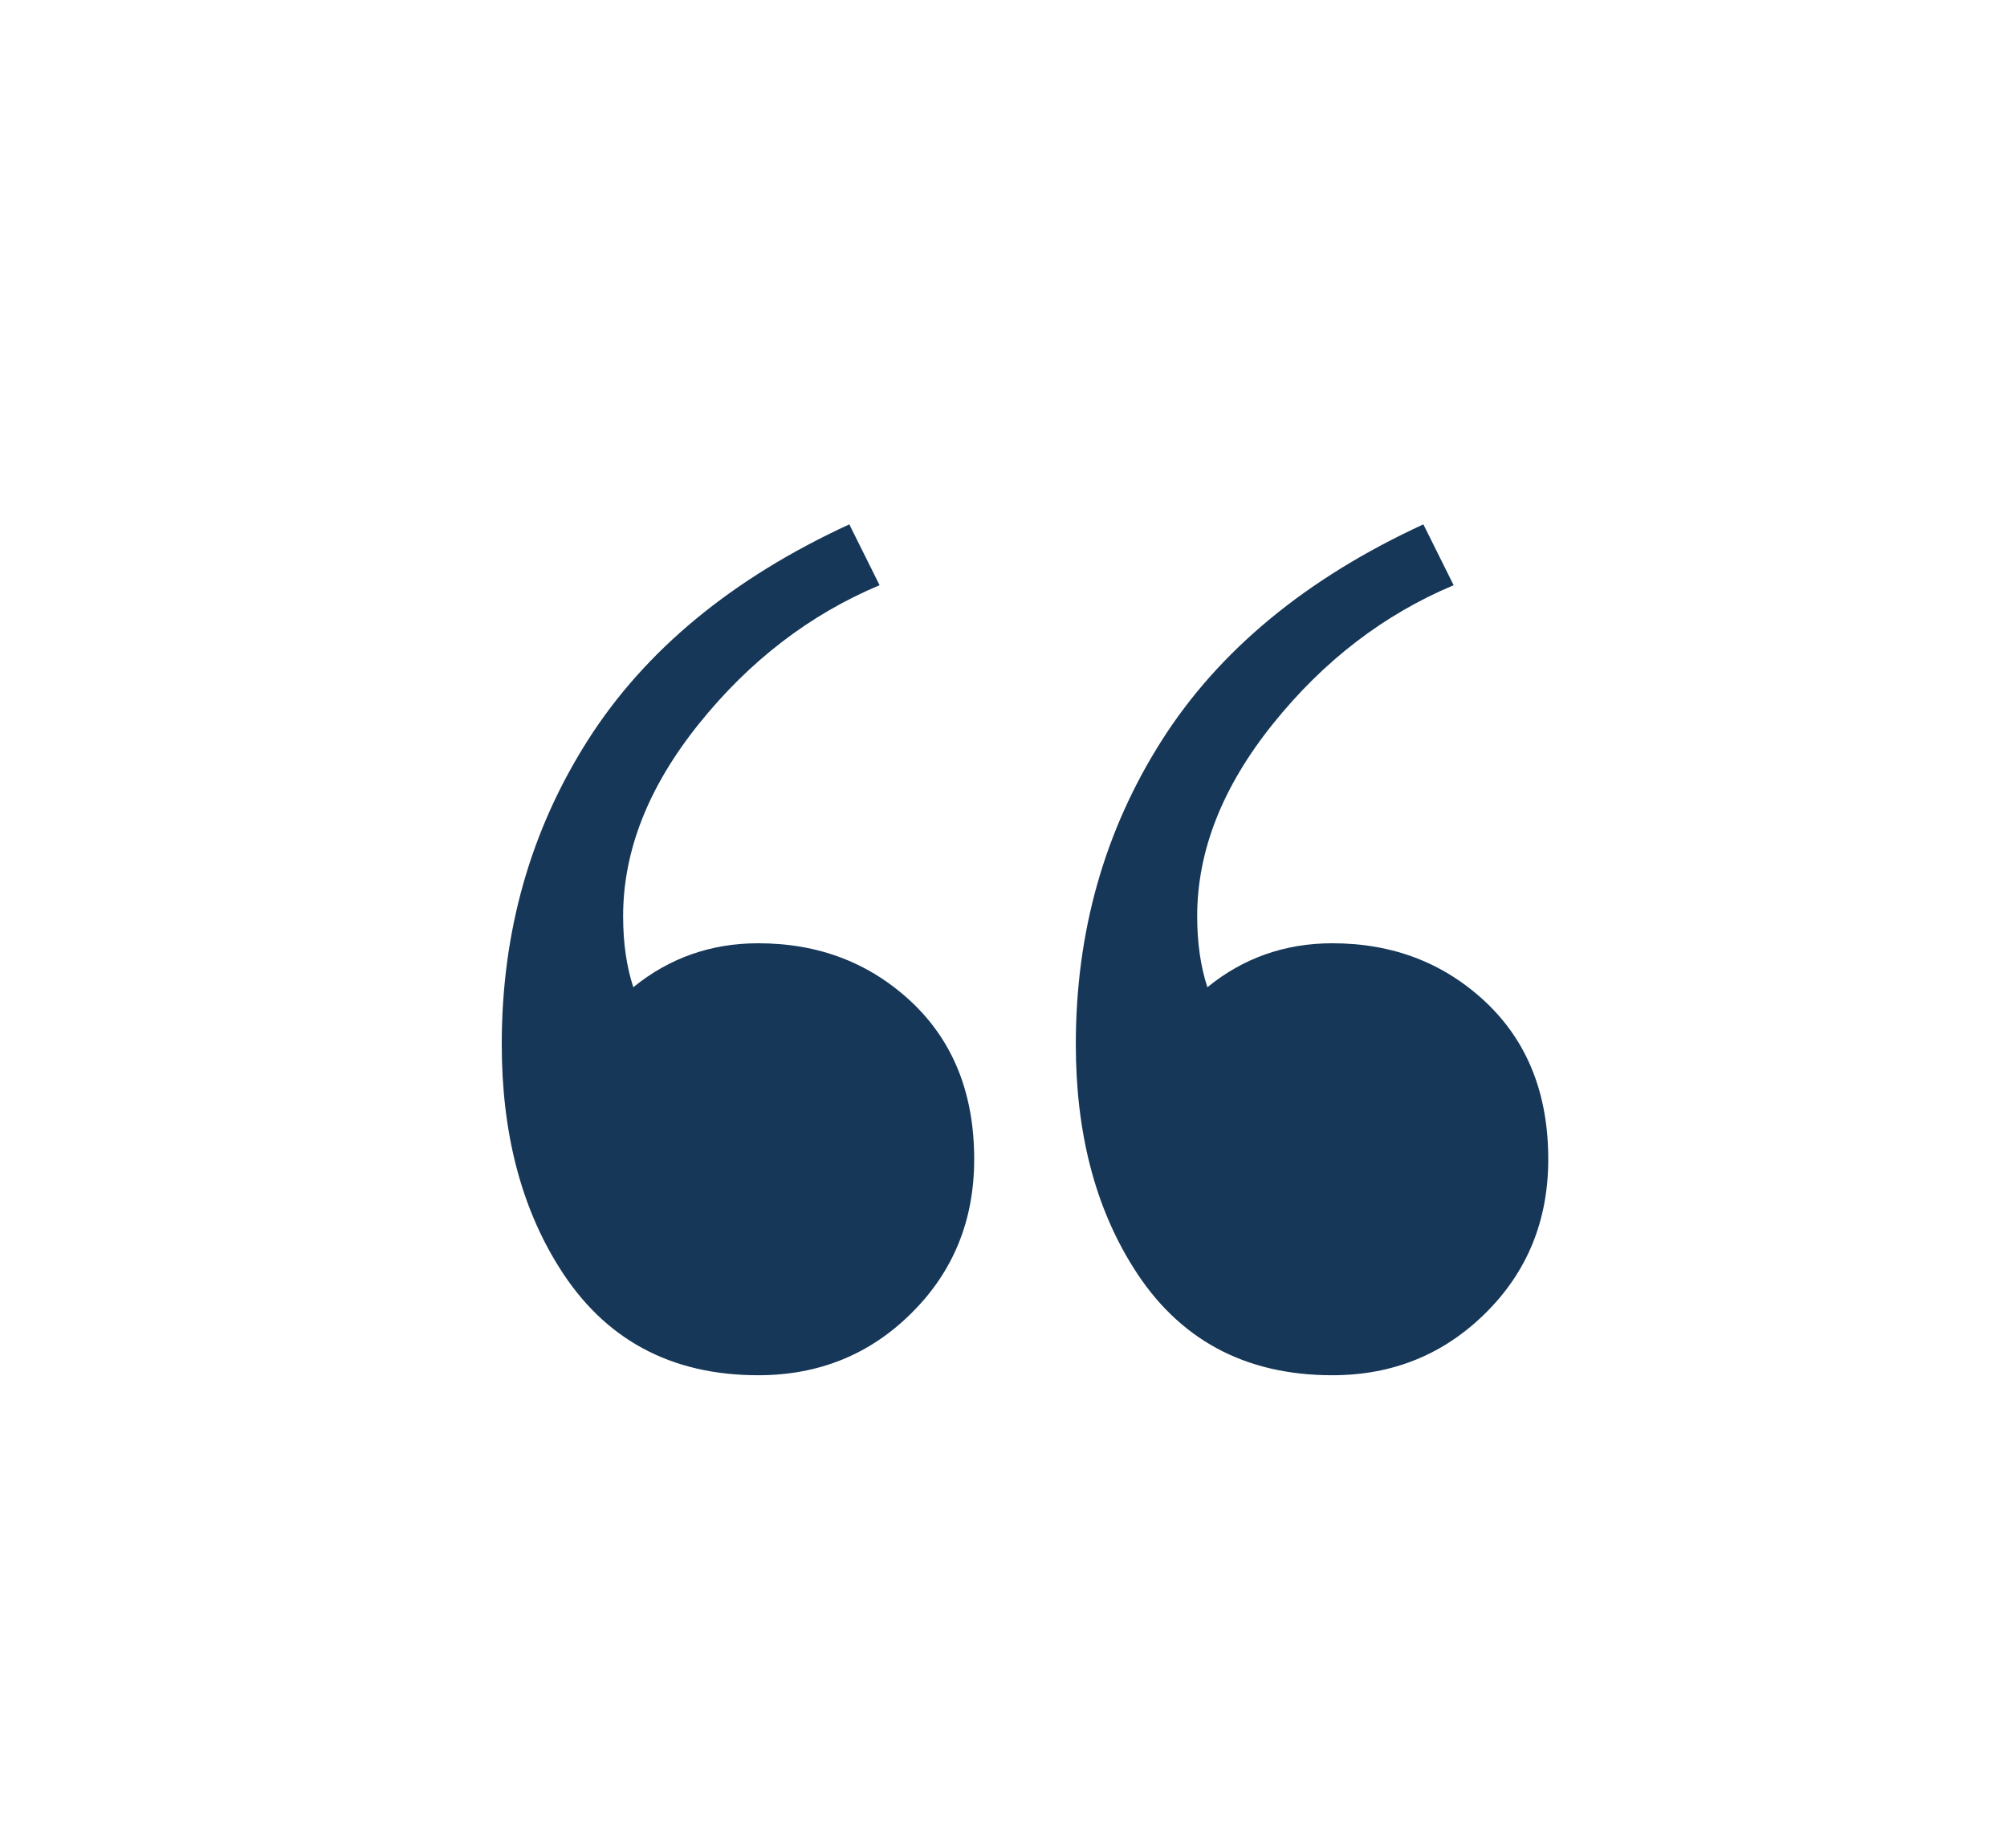 <?xml version="1.0" encoding="utf-8"?>
<!-- Generator: Adobe Illustrator 24.0.2, SVG Export Plug-In . SVG Version: 6.00 Build 0)  -->
<svg version="1.1" id="Layer_1" xmlns="http://www.w3.org/2000/svg" xmlns:xlink="http://www.w3.org/1999/xlink" x="0px" y="0px"
	 viewBox="0 0 63 58" style="enable-background:new 0 0 63 58;" xml:space="preserve">
<style type="text/css">
	.st0{fill:#163758;}
</style>
<g>
	<path class="st0" d="M17.55,39.78c-1.2-1.91-1.8-4.24-1.8-7c0-3.53,0.9-6.71,2.7-9.54c1.8-2.83,4.54-5.09,8.21-6.78l0.95,1.91
		c-2.19,0.92-4.08,2.37-5.67,4.35c-1.59,1.98-2.38,3.99-2.38,6.04c0,0.85,0.11,1.59,0.32,2.23c1.13-0.92,2.44-1.38,3.92-1.38
		c1.91,0,3.51,0.62,4.82,1.85c1.31,1.24,1.96,2.88,1.96,4.93c0,1.91-0.65,3.52-1.96,4.82c-1.31,1.31-2.92,1.96-4.82,1.96
		C21.05,43.17,18.96,42.04,17.55,39.78z M35.57,39.78c-1.2-1.91-1.8-4.24-1.8-7c0-3.53,0.9-6.71,2.7-9.54
		c1.8-2.83,4.54-5.09,8.21-6.78l0.95,1.91c-2.19,0.92-4.08,2.37-5.67,4.35c-1.59,1.98-2.38,3.99-2.38,6.04
		c0,0.85,0.11,1.59,0.32,2.23c1.13-0.92,2.44-1.38,3.92-1.38c1.91,0,3.51,0.62,4.82,1.85c1.31,1.24,1.96,2.88,1.96,4.93
		c0,1.91-0.65,3.52-1.96,4.82s-2.91,1.96-4.82,1.96C39.07,43.17,36.98,42.04,35.57,39.78z"/>
</g>
</svg>
